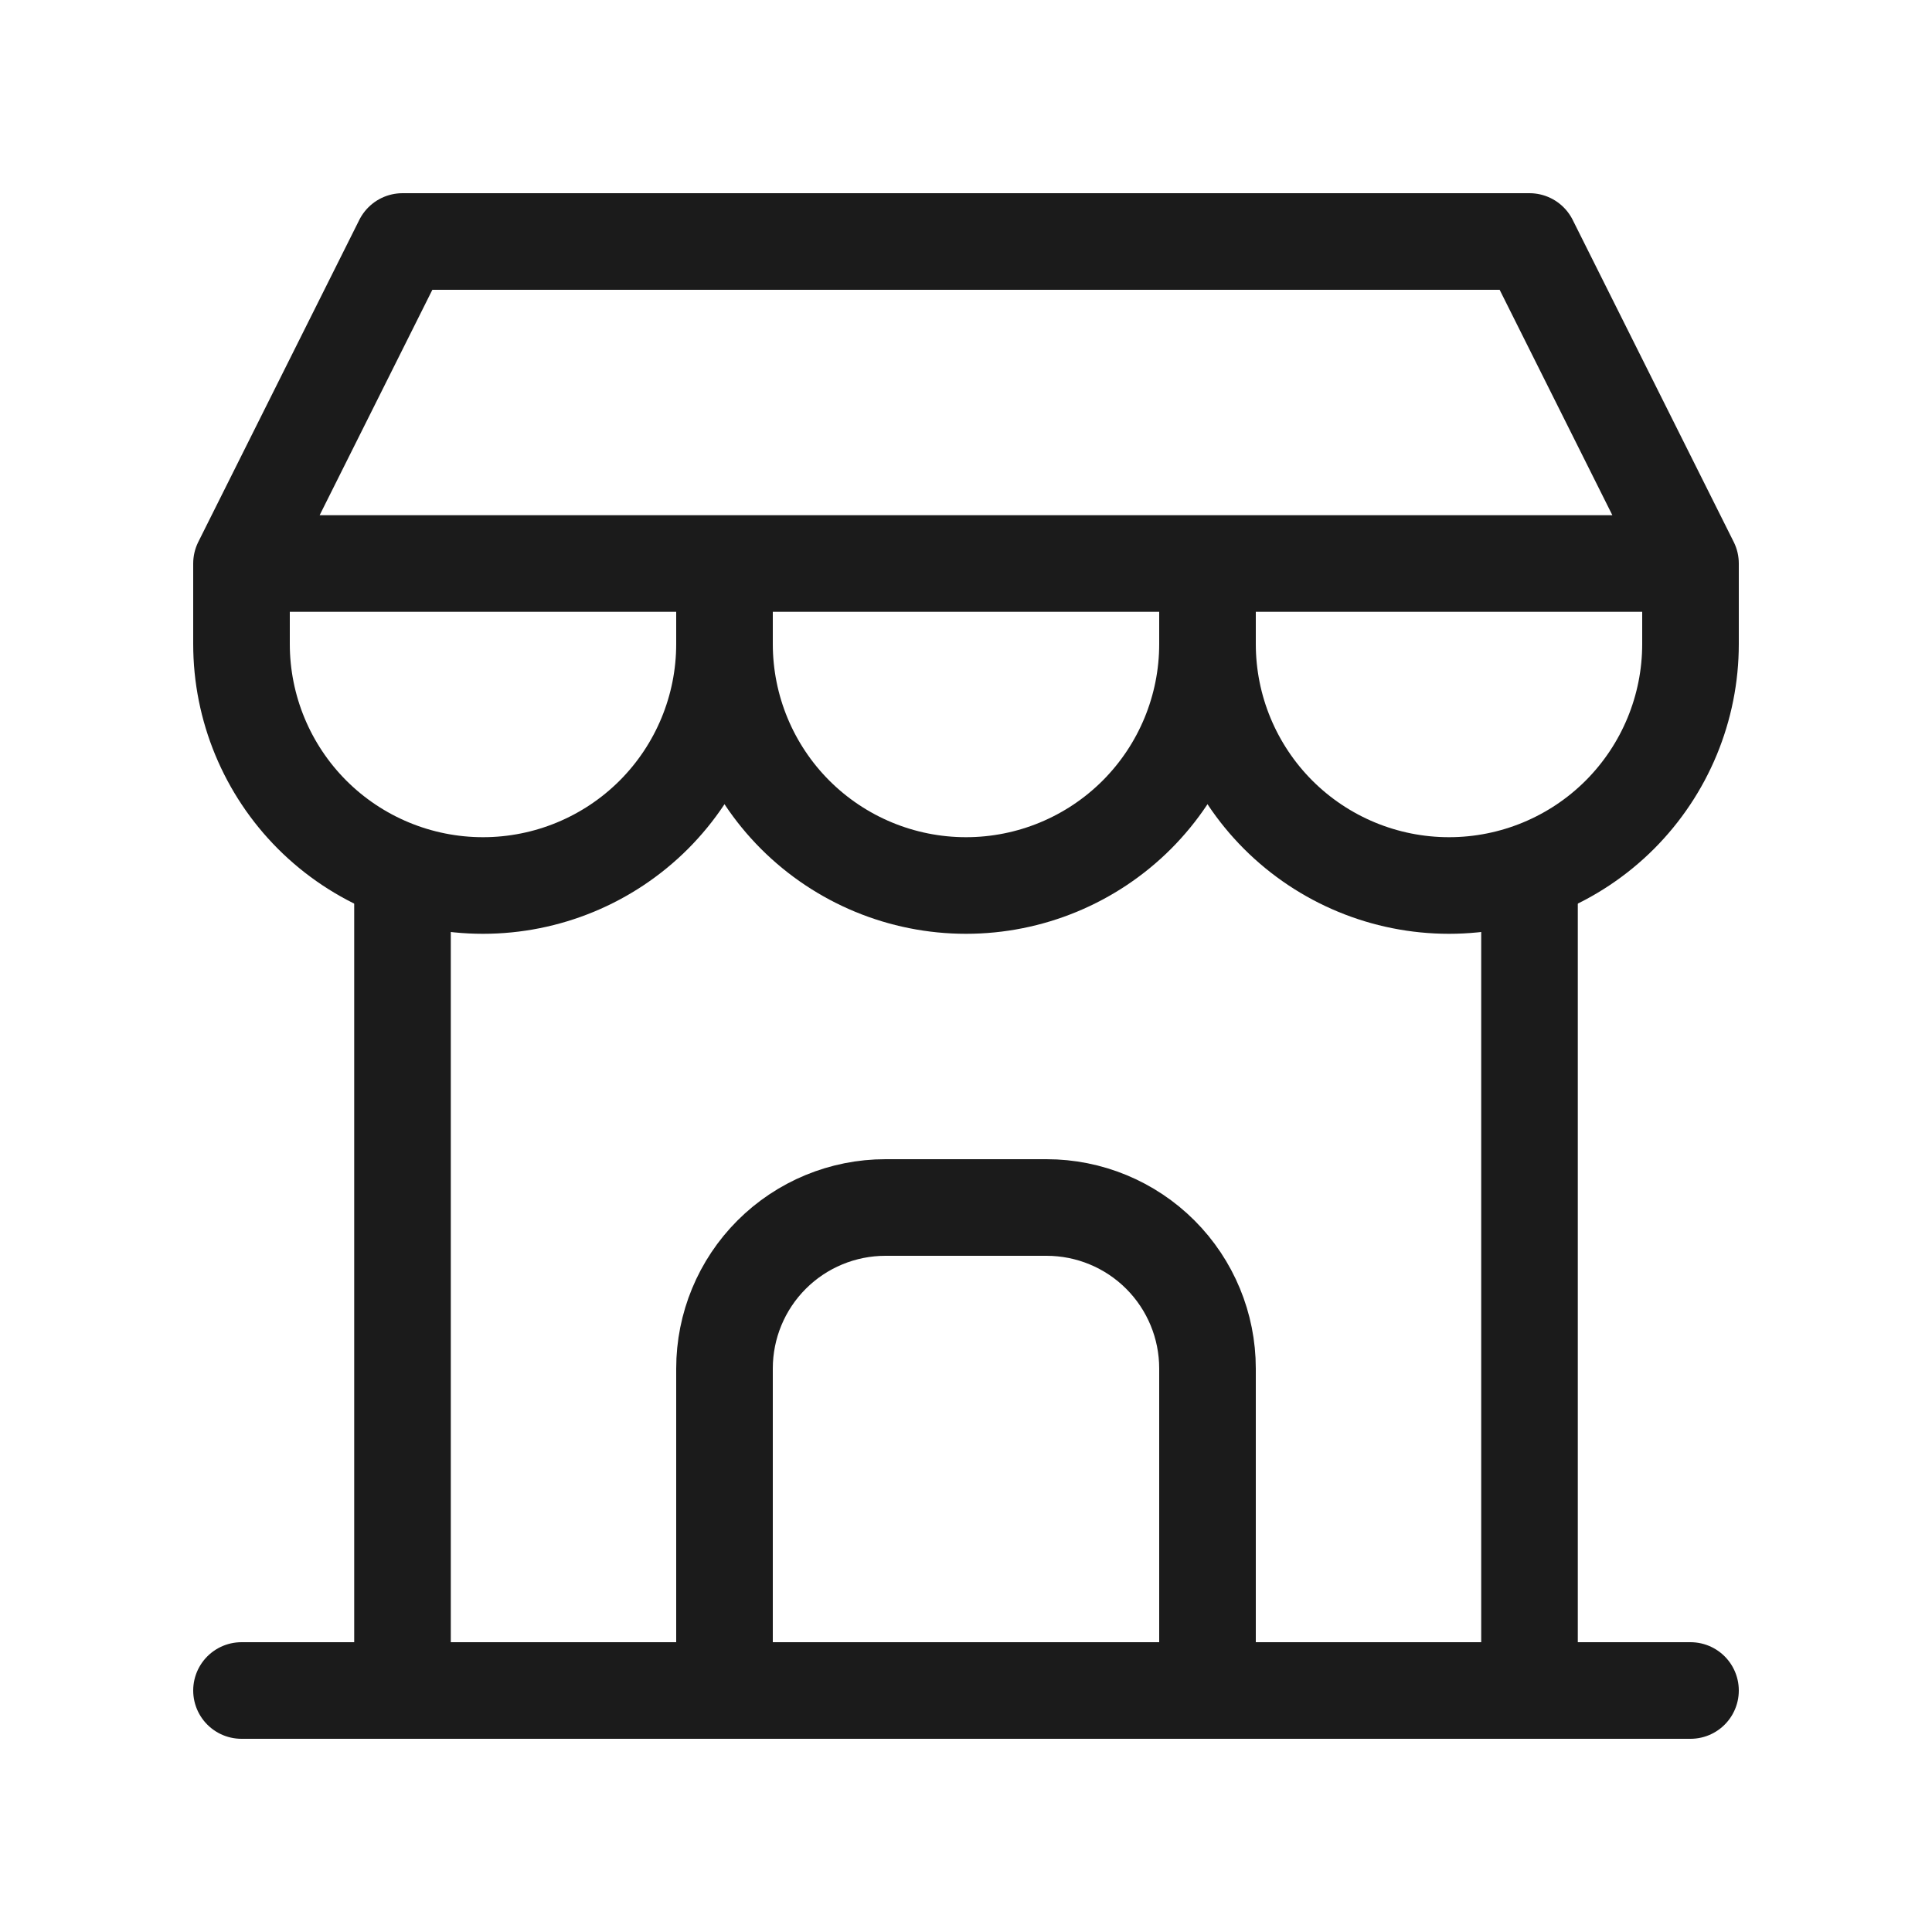 <svg width="30" height="30" viewBox="0 0 30 30" fill="none" xmlns="http://www.w3.org/2000/svg">
<g clip-path="url(#clip0_1155_951)">
<path d="M3.75 26.25H26.25" stroke="#1B1B1B" stroke-width="1.5" stroke-linecap="round" stroke-linejoin="round"/>
<path d="M3.75 8.75V10C3.75 10.995 4.145 11.948 4.848 12.652C5.552 13.355 6.505 13.75 7.5 13.75C8.495 13.75 9.448 13.355 10.152 12.652C10.855 11.948 11.25 10.995 11.25 10M3.75 8.75H26.25M3.75 8.75L6.25 3.75H23.75L26.25 8.75M11.25 10V8.75M11.25 10C11.25 10.995 11.645 11.948 12.348 12.652C13.052 13.355 14.005 13.75 15 13.75C15.995 13.75 16.948 13.355 17.652 12.652C18.355 11.948 18.75 10.995 18.75 10M18.75 10V8.75M18.75 10C18.75 10.995 19.145 11.948 19.848 12.652C20.552 13.355 21.505 13.75 22.5 13.75C23.495 13.75 24.448 13.355 25.152 12.652C25.855 11.948 26.25 10.995 26.25 10V8.75" stroke="#1B1B1B" stroke-width="1.5" stroke-linecap="round" stroke-linejoin="round"/>
<path d="M6.25 26.25V13.562" stroke="#1B1B1B" stroke-width="1.5" stroke-linecap="round" stroke-linejoin="round"/>
<path d="M23.75 26.25V13.562" stroke="#1B1B1B" stroke-width="1.5" stroke-linecap="round" stroke-linejoin="round"/>
<path d="M11.25 26.25V21.25C11.25 20.587 11.513 19.951 11.982 19.482C12.451 19.013 13.087 18.75 13.75 18.75H16.25C16.913 18.75 17.549 19.013 18.018 19.482C18.487 19.951 18.75 20.587 18.75 21.25V26.25" stroke="#1B1B1B" stroke-width="1.5" stroke-linecap="round" stroke-linejoin="round"/>
</g>
<defs>
<clipPath id="clip0_1155_951">
<rect width="30" height="30" fill="white"/>
</clipPath>
</defs>
</svg>
